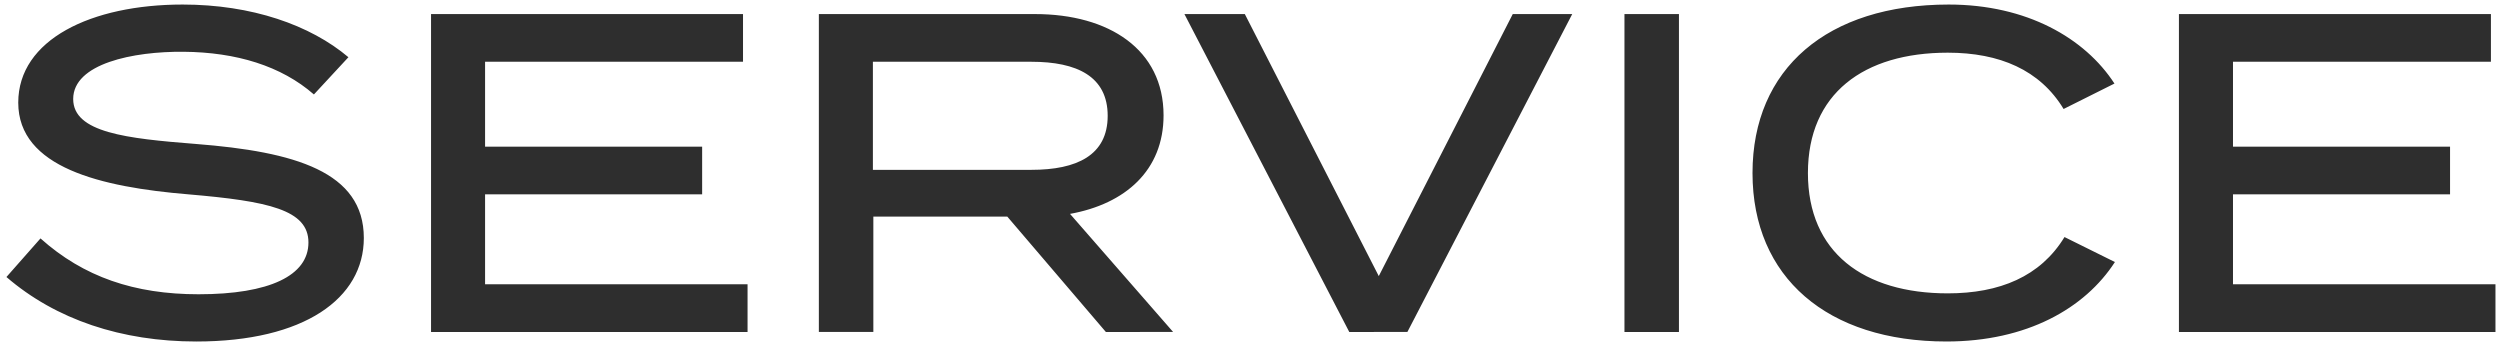 <svg xmlns="http://www.w3.org/2000/svg" width="275.26" height="38.102" viewBox="0 0 275.26 38.102"><g transform="translate(-3861.291 -3035.501)"><path d="M192.249,18.551C192.249,7.05,200.5,0,213.85,0c8.6,0,15,3.7,18.251,8.7l-5.6,2.8c-2.6-4.3-7.051-6.2-12.751-6.2-9.251,0-15.4,4.5-15.4,13.251S204.5,31.8,213.75,31.8c5.7,0,10.2-1.85,12.851-6.2l5.551,2.75c-3.3,5.1-9.7,8.75-18.553,8.75C200.5,37.1,192.249,30.052,192.249,18.551ZM0,30l3.75-4.25C8.5,30,14.1,31.9,21.152,31.9c7.8,0,12.1-2.05,12.1-5.7,0-3.6-4.4-4.55-13.2-5.3C10.4,20.1,1.3,17.95,1.3,10.8,1.3,3.849,9.351,0,19.4,0,27,0,33.452,2.25,37.653,5.8l-3.8,4.1C30.252,6.75,25.3,5.25,19.5,5.2c-5.549-.051-12.15,1.3-12.15,5.2,0,3.7,5.851,4.35,13.5,4.95,10.9.85,18.5,3.049,18.5,10.351,0,6.65-6.551,11.4-18.452,11.4C12.7,37.1,5.451,34.7,0,30Zm239.2,6.052v-35h34.352V6.3h-28.4v9.351h23.9V20.9h-23.9v9.9h28.9v5.251Zm-91.348,0-18.15-35h6.65L151.1,29.9,165.852,1.049H172.4l-18.15,35Zm-26.8,0L110.2,23.35H95.45v12.7h-6v-35h23.8c8.151,0,14.153,3.9,14.153,11.15,0,6.051-4.2,9.751-10.3,10.85l11.351,13ZM95.4,18.2h17.451c5,0,8.4-1.6,8.4-5.95s-3.4-5.95-8.4-5.95H95.4ZM46.75,36.052v-35H81.1V6.3H52.7v9.351H76.6V20.9H52.7v9.9H81.6v5.251Zm131.4,0v-35h6v35Z" transform="translate(3862 3036.001)" fill="#2e2e2e"/><path d="M19.4-.5A34.034,34.034,0,0,1,29.957,1.093a23.7,23.7,0,0,1,8.019,4.324l.4.338L33.888,10.6l-.366-.32a17.341,17.341,0,0,0-6.174-3.413A26.468,26.468,0,0,0,19.5,5.7h-.3a23.993,23.993,0,0,0-7.81,1.135C9.041,7.681,7.851,8.881,7.851,10.4c0,3.182,5.4,3.852,13.04,4.452,6.257.488,10.552,1.379,13.516,2.8a10.045,10.045,0,0,1,4,3.178,8.238,8.238,0,0,1,1.45,4.867,9.518,9.518,0,0,1-1.277,4.837,11.261,11.261,0,0,1-3.715,3.776C31.533,36.464,26.706,37.6,20.9,37.6c-8.41,0-15.751-2.5-21.228-7.221l-.383-.33,4.418-5.006.375.336C8.676,29.487,14.1,31.4,21.152,31.4c3.8,0,6.749-.482,8.762-1.433,1.883-.89,2.838-2.158,2.838-3.767,0-3.16-4.109-4.066-12.744-4.8C14.13,20.911,9.95,20.05,6.855,18.689A11.613,11.613,0,0,1,2.486,15.6,7.353,7.353,0,0,1,.8,10.8c0-3.494,1.915-6.414,5.538-8.443A21.275,21.275,0,0,1,12.227.221,34.037,34.037,0,0,1,19.4-.5ZM36.926,5.849a23.024,23.024,0,0,0-7.278-3.8A33.036,33.036,0,0,0,19.4.5c-4.967,0-9.434.969-12.577,2.73C3.537,5.072,1.8,7.689,1.8,10.8c0,3.077,1.786,5.358,5.459,6.973,2.949,1.3,7.147,2.157,12.835,2.628,3.758.321,7.572.737,10.027,1.609A6.411,6.411,0,0,1,32.8,23.623a3.716,3.716,0,0,1,.954,2.578c0,2-1.18,3.617-3.411,4.671C28.194,31.887,25.1,32.4,21.152,32.4a29.064,29.064,0,0,1-9.729-1.51A23.3,23.3,0,0,1,3.8,26.456L.713,29.949C5.964,34.3,12.932,36.6,20.9,36.6c5.611,0,10.251-1.081,13.417-3.126A9.042,9.042,0,0,0,38.853,25.7a7.163,7.163,0,0,0-1.266-4.289,9.08,9.08,0,0,0-3.614-2.855c-2.849-1.37-7.031-2.23-13.16-2.708a53.165,53.165,0,0,1-9.719-1.331,7.812,7.812,0,0,1-3.04-1.493,3.38,3.38,0,0,1-1.2-2.625c0-1.365.728-3.255,4.2-4.507A25,25,0,0,1,19.2,4.7h.308a27.461,27.461,0,0,1,8.149,1.211,18.494,18.494,0,0,1,6.156,3.3ZM213.85-.5a25.033,25.033,0,0,1,11.357,2.529,18.654,18.654,0,0,1,7.313,6.4l.305.469-6.513,3.256-.239-.395C223.682,7.8,219.536,5.8,213.75,5.8c-4.534,0-8.286,1.117-10.852,3.23a10.543,10.543,0,0,0-2.985,3.959,13.847,13.847,0,0,0-1.064,5.562,13.846,13.846,0,0,0,1.064,5.562,10.546,10.546,0,0,0,2.985,3.959c2.565,2.113,6.318,3.231,10.852,3.231a17.455,17.455,0,0,0,7.359-1.422,11.517,11.517,0,0,0,5.065-4.538l.238-.391,6.464,3.2-.3.471C228.879,34.329,221.964,37.6,213.6,37.6c-6.566,0-12.069-1.758-15.915-5.084-3.883-3.358-5.936-8.188-5.936-13.966s2.064-10.619,5.968-13.968C201.595,1.258,207.173-.5,213.85-.5Zm17.518,9.009a17.809,17.809,0,0,0-6.61-5.587A24.045,24.045,0,0,0,213.85.5c-6.434,0-11.788,1.674-15.481,4.842-3.676,3.153-5.619,7.72-5.619,13.209s1.933,10.048,5.59,13.21S207.278,36.6,213.6,36.6c7.785,0,14.242-2.928,17.819-8.055l-4.636-2.3c-2.635,4.017-7.017,6.052-13.033,6.052-4.768,0-8.741-1.2-11.487-3.459A11.537,11.537,0,0,1,199,24.513a14.836,14.836,0,0,1-1.147-5.962A14.836,14.836,0,0,1,199,12.589a11.535,11.535,0,0,1,3.266-4.331C205.009,6,208.981,4.8,213.75,4.8c5.969,0,10.318,2.035,12.933,6.05ZM46.25.549H81.6V6.8H53.2v8.351H77.1V21.4H53.2v8.9H82.1v6.251H46.25Zm34.352,1H47.25v34H81.1V31.3H52.2V20.4H76.1v-4.25H52.2V5.8H80.6Zm48.276-1h7.779L151.1,28.8,165.546.549h7.678l-18.669,36h-7.009Zm7.167,1h-5.522l17.632,34h5.793l17.632-34h-5.421L151.1,31Zm41.6-1h7v36h-7Zm6,1h-5v34h5Zm55.049-1H274.05V6.8h-28.4v8.351h23.9V21.4h-23.9v8.9h28.9v6.251H238.7Zm34.352,1H239.7v34h33.852V31.3h-28.9V20.4h23.9v-4.25h-23.9V5.8h28.4ZM88.95.55h24.3c4.236,0,7.843,1.022,10.432,2.956A10.423,10.423,0,0,1,127.9,12.2a11.41,11.41,0,0,1-.788,4.28,10.047,10.047,0,0,1-2.221,3.355,13.893,13.893,0,0,1-6.851,3.534l11.509,13.183H120.82l-10.849-12.7H95.95v12.7h-7Zm38.4,35L116.144,22.715l.868-.156c6.285-1.133,9.89-4.908,9.89-10.358a10.173,10.173,0,0,0-1.013-4.578,9.3,9.3,0,0,0-2.806-3.315c-2.415-1.8-5.816-2.757-9.834-2.757H89.95v34h5V22.85h15.482l10.849,12.7ZM94.9,5.8h17.951A11.843,11.843,0,0,1,119.2,7.223a5.574,5.574,0,0,1,2.555,5.027,5.574,5.574,0,0,1-2.555,5.027,11.843,11.843,0,0,1-6.344,1.423H94.9Zm17.951,11.9a10.908,10.908,0,0,0,5.805-1.265,4.575,4.575,0,0,0,2.094-4.185,4.575,4.575,0,0,0-2.094-4.185A10.908,10.908,0,0,0,112.851,6.8H95.9V17.7Z" transform="translate(3862 3036.001)" fill="rgba(0,0,0,0)"/></g></svg>